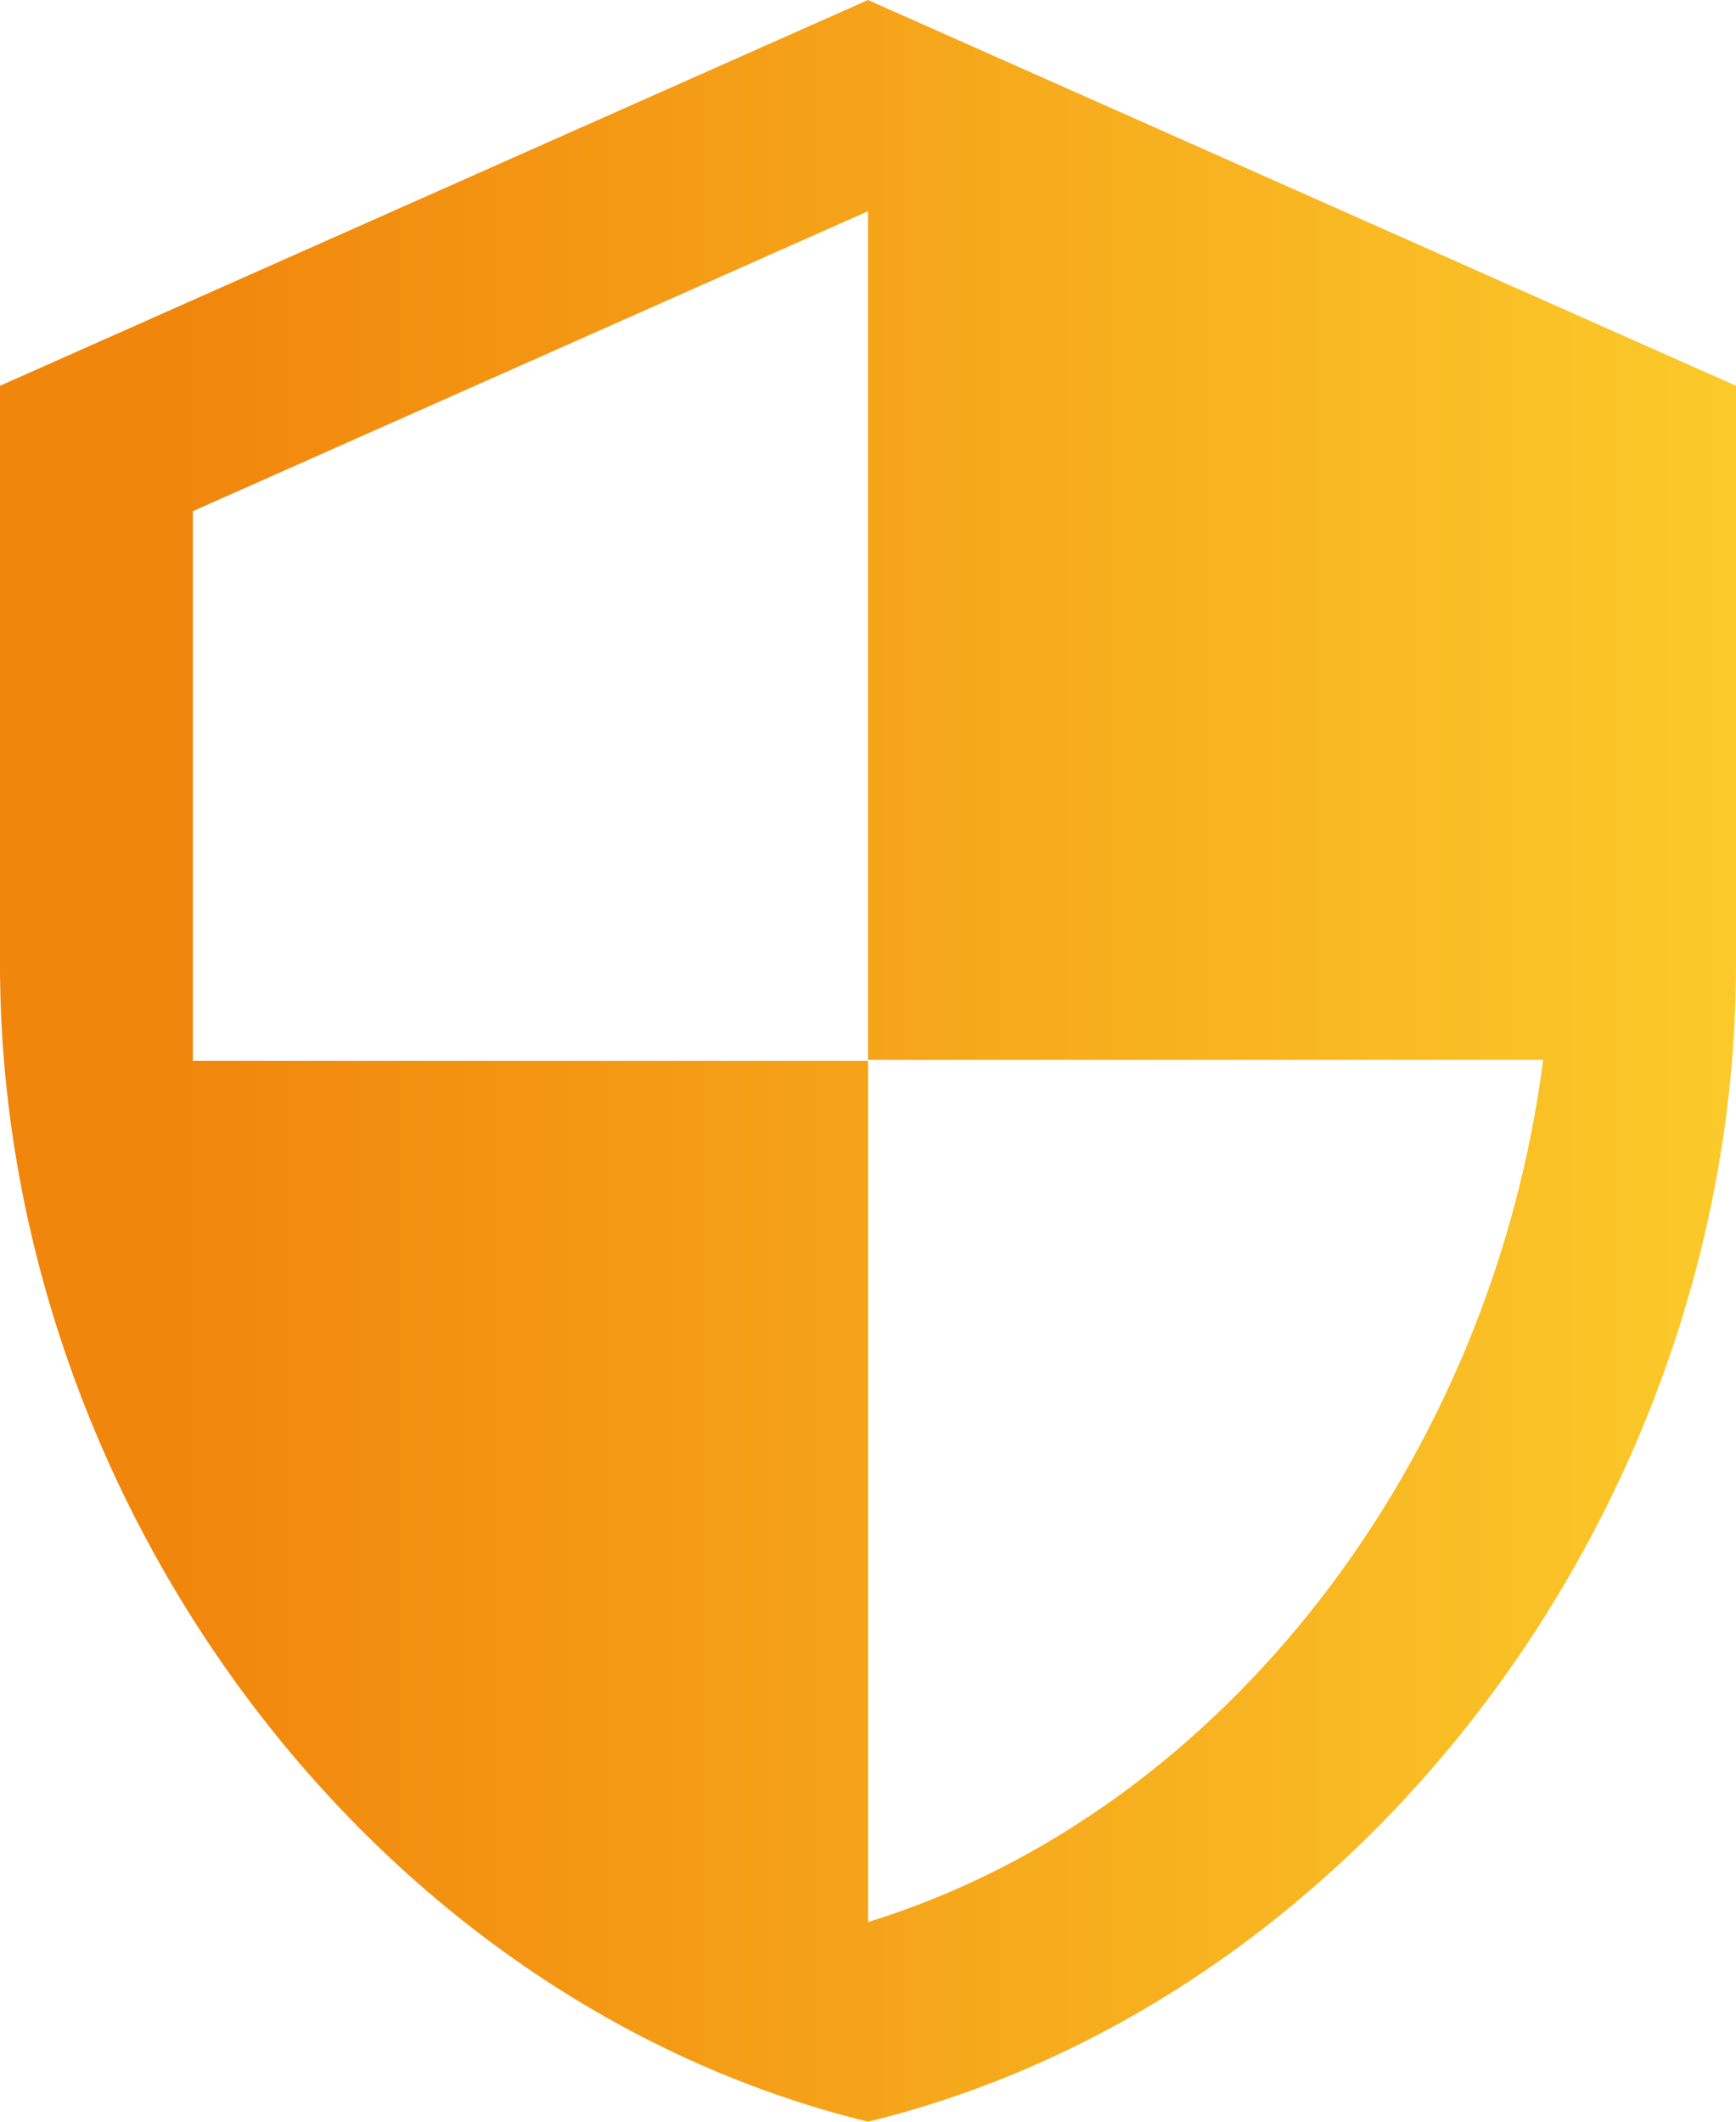 <svg xmlns="http://www.w3.org/2000/svg" xmlns:xlink="http://www.w3.org/1999/xlink" width="204.52" height="249.969" viewBox="0 0 204.52 249.969">
  <defs>
    <linearGradient id="linear-gradient" x1="0.108" y1="0.5" x2="1" y2="0.5" gradientUnits="objectBoundingBox">
      <stop offset="0" stop-color="#f1860c"/>
      <stop offset="1" stop-color="#fbca2a"/>
    </linearGradient>
  </defs>
  <path id="Icon_material-security" data-name="Icon material-security" d="M106.76,1.5,4.5,46.949v68.173c0,63.06,43.631,122.03,102.26,136.347,58.629-14.316,102.26-73.286,102.26-136.347V46.949Zm0,124.871H186.3c-6.022,46.812-37.268,88.512-79.535,101.578V126.484H27.224V61.72L106.76,26.383Z" transform="translate(-4.5 -1.5)" fill="url(#linear-gradient)"/>
</svg>
